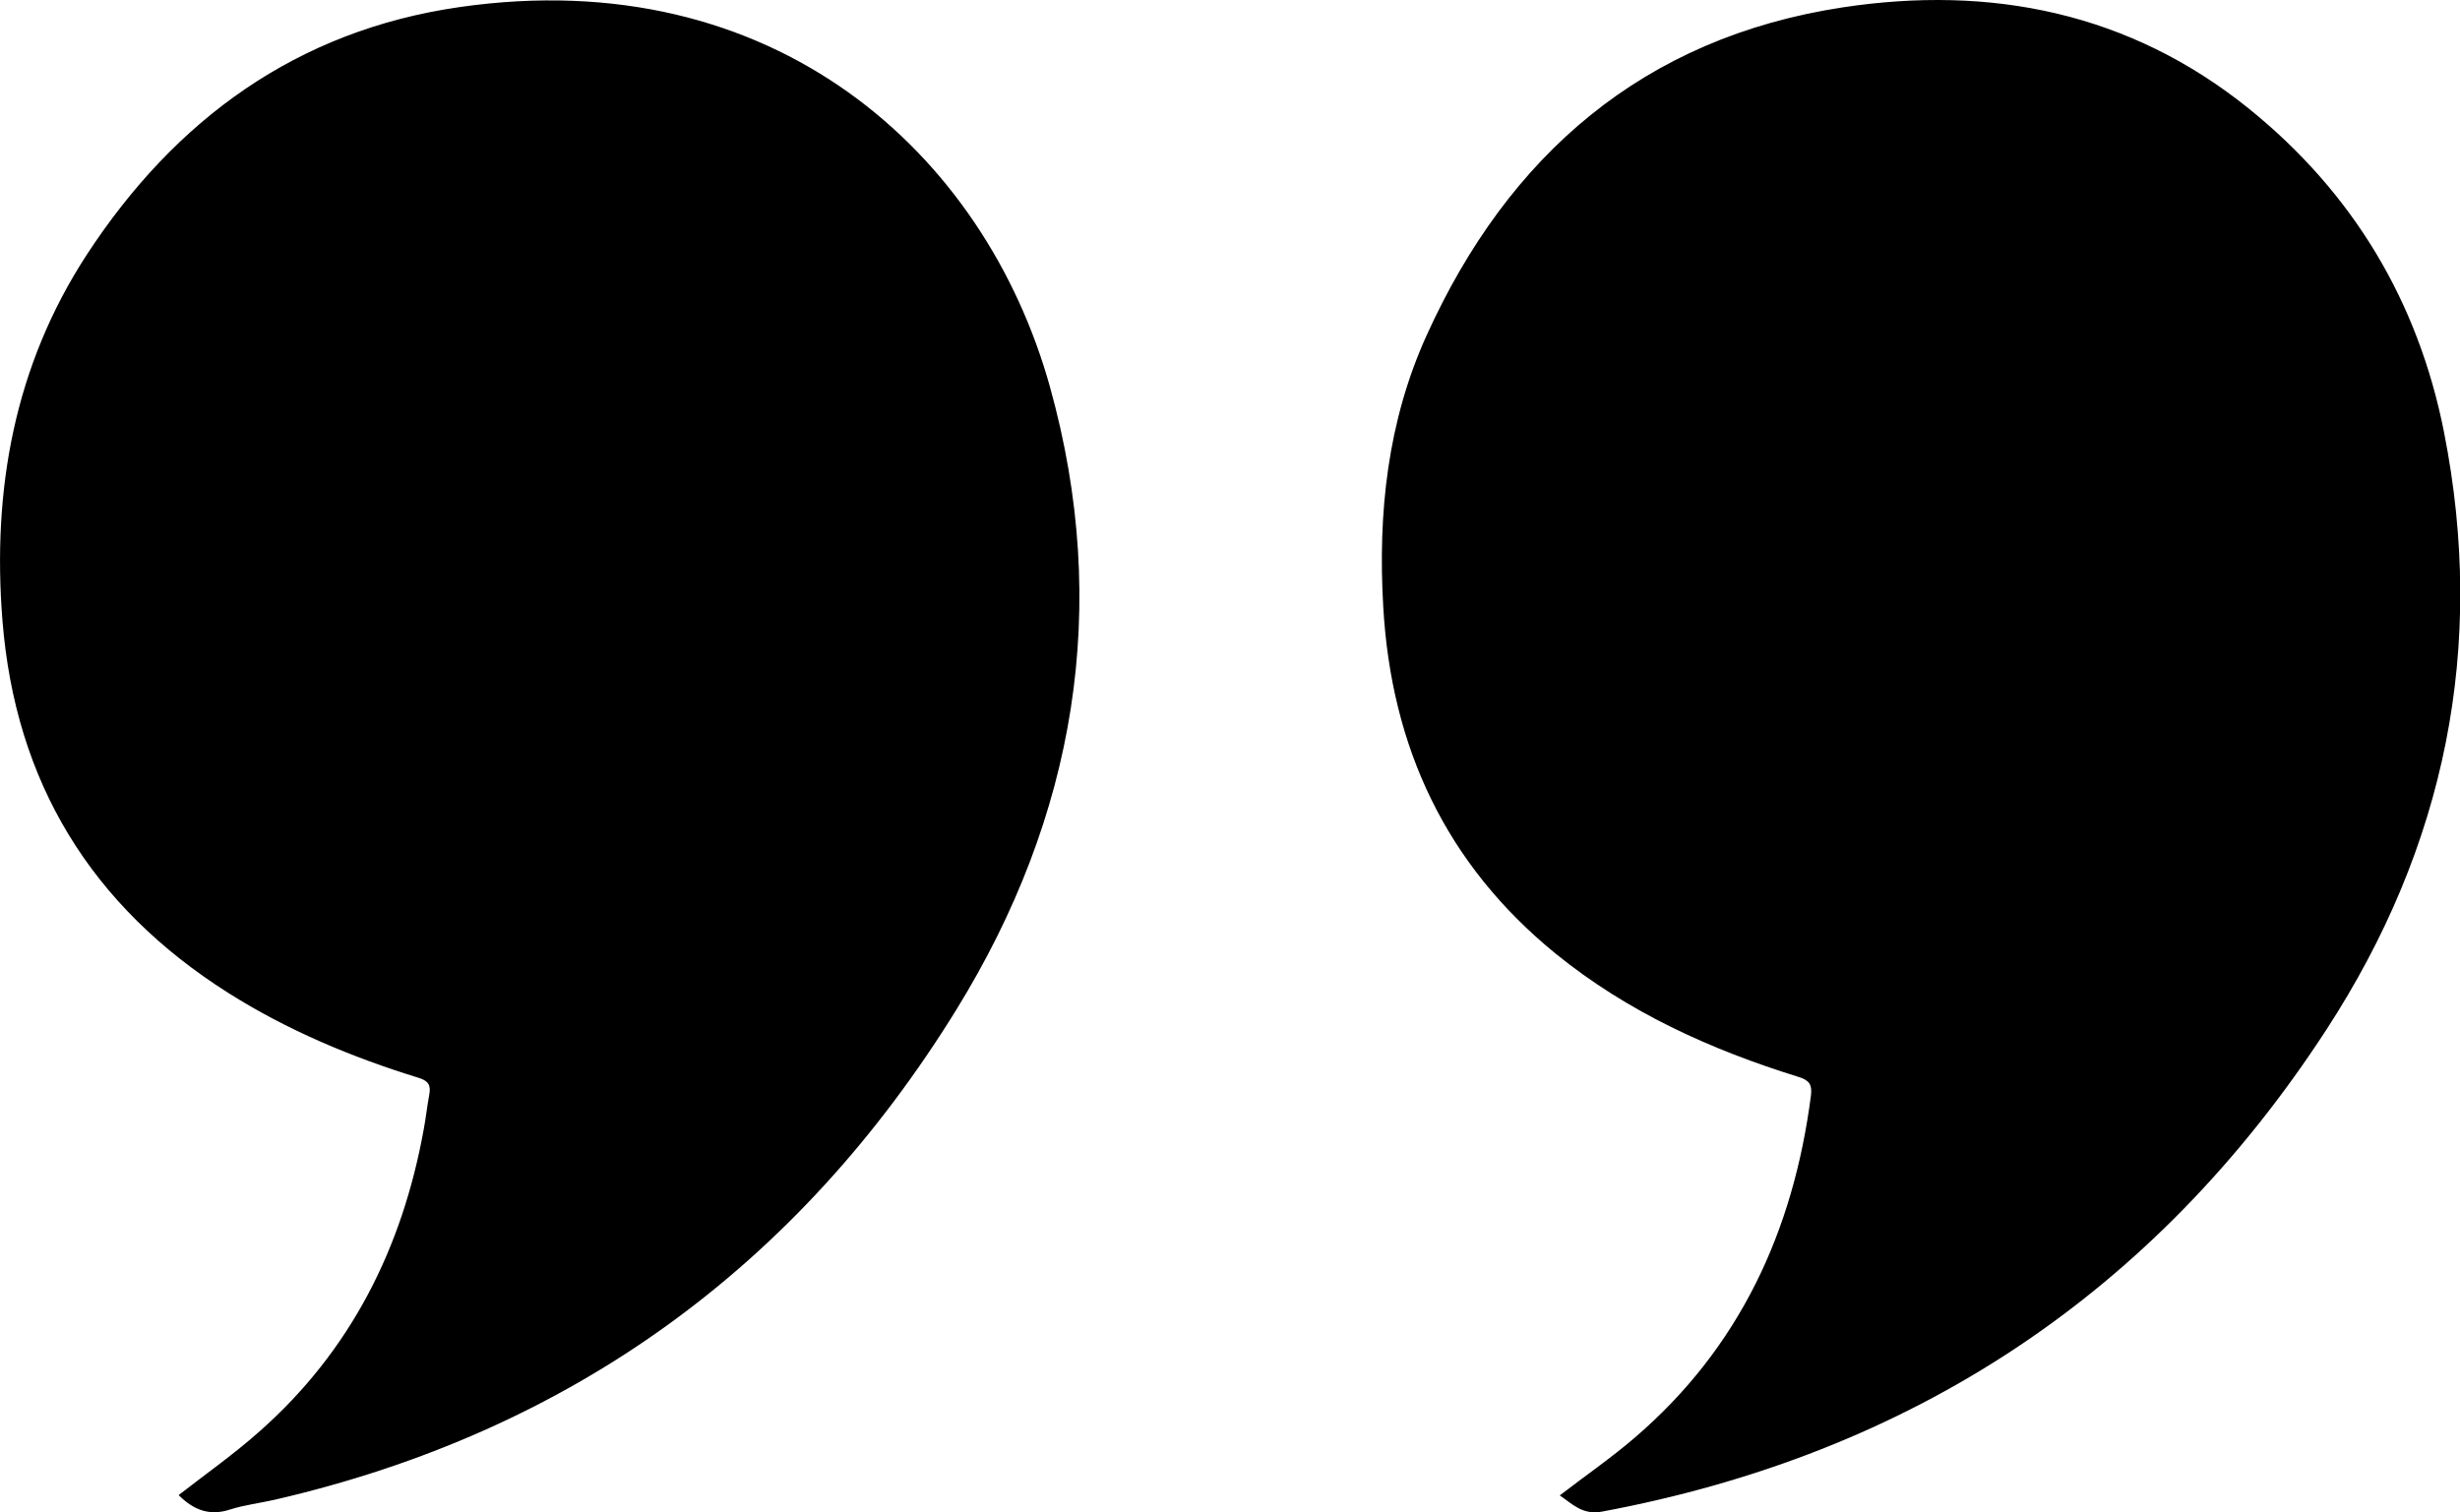 <?xml version="1.0" encoding="utf-8"?>
<!-- Generator: Adobe Illustrator 24.2.1, SVG Export Plug-In . SVG Version: 6.00 Build 0)  -->
<svg version="1.1" id="Layer_1" xmlns="http://www.w3.org/2000/svg" xmlns:xlink="http://www.w3.org/1999/xlink" x="0px" y="0px"
	 viewBox="0 0 800.1 492" enable-background="new 0 0 800.1 492" xml:space="preserve">
<path id="czKas8_1_" d="M507.3,486.5c8.2-6.3,16.6-12.1,24.3-18.7c34.2-29.3,51.7-67.3,57.4-111.4c0.4-3.4-0.4-4.9-3.9-6
	c-28.7-8.9-55.7-21.1-79.2-40.2c-35.7-29.1-53.4-67.2-56-112.7c-1.8-30.5,1.4-60.4,14.1-88.4c26.6-58.7,70.5-96.8,135.3-106.7
	c48.1-7.3,93.3,1.6,132.2,33c33.8,27.3,55,62.7,63.4,105.2c13.8,69.9,0.4,134.9-38.2,194.3c-55.9,86-134.9,138.1-235.8,156.9
	C514.6,492.9,511.3,489.2,507.3,486.5z M74.8,491.1c4.7-1.5,9.8-2.1,14.6-3.2c96.2-22.2,170.1-75.9,221.7-159.5
	c38.7-62.8,50.3-131,30.4-202.5c-21.2-76.2-89.8-138.3-192-123.6C96.6,9.9,57,38.8,28.2,82.9C4.7,119-2.6,159.3,0.8,201.9
	C5,254.6,29.7,294.8,74.2,323c19.3,12.2,40.1,20.9,61.8,27.6c3.4,1,4.2,2.5,3.6,5.6c-0.7,3.8-1.1,7.6-1.8,11.3
	c-7,38.6-23.7,71.9-53.3,98.1c-8.3,7.4-17.4,13.8-26.4,20.8C62.9,491.2,68.1,493.3,74.8,491.1z"/>
</svg>
